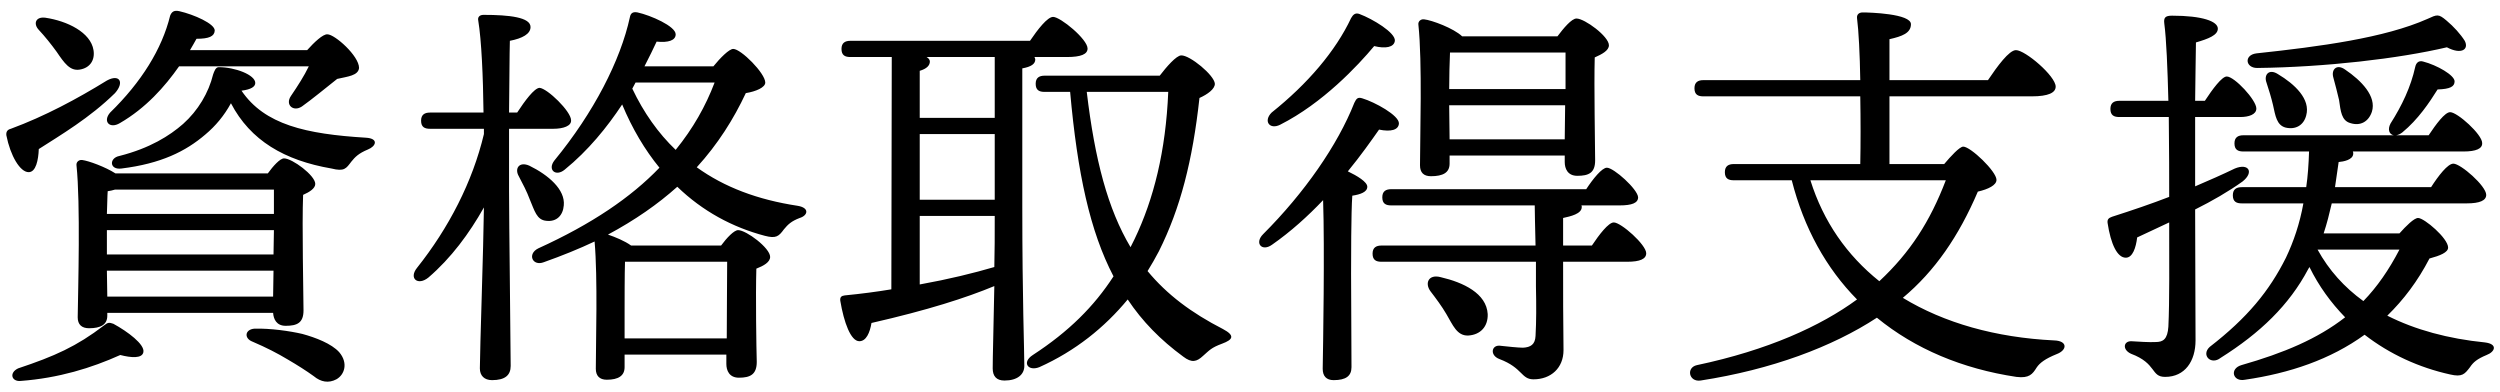 <svg width="185" height="29" viewBox="0 0 185 29" fill="none" xmlns="http://www.w3.org/2000/svg">
<path d="M22.85 4.91H13.25C12.2 6.41 10.79 8 8.87 9.11C8.12 9.56 7.58 8.99 8.15 8.33C10.46 6.08 11.99 3.62 12.59 1.16C12.71 0.86 12.89 0.74 13.28 0.83C14.33 1.07 15.92 1.76 15.89 2.27C15.86 2.69 15.47 2.87 14.54 2.87C14.39 3.14 14.24 3.41 14.06 3.71H22.73C23.24 3.14 23.9 2.51 24.23 2.54C24.77 2.54 26.57 4.13 26.57 5.03C26.51 5.6 25.73 5.66 24.95 5.84C24.08 6.53 23.06 7.37 22.34 7.88C21.71 8.3 21.08 7.76 21.53 7.1C22.04 6.35 22.52 5.6 22.85 4.91ZM7.91 20.03L7.94 21.95H20.21L20.24 20.03H7.91ZM20.27 15.83V14.03H8.51C8.33 14.09 8.15 14.12 7.97 14.15C7.94 14.51 7.94 15.14 7.91 15.83H20.27ZM7.91 18.32V18.83H20.24L20.27 17.03H7.91V18.32ZM8.54 12.83H19.82C20.21 12.29 20.72 11.72 21.02 11.72C21.62 11.72 23.33 12.98 23.33 13.61C23.33 13.94 22.91 14.21 22.43 14.42C22.34 16.64 22.46 21.83 22.46 22.97C22.46 23.9 21.98 24.11 21.14 24.11C20.45 24.11 20.24 23.6 20.21 23.15H7.94V23.36C7.94 24.02 7.46 24.29 6.59 24.29C6.05 24.29 5.75 24.02 5.75 23.48C5.78 21.35 5.96 15.08 5.66 12.23C5.63 11.99 5.84 11.81 6.08 11.84C6.56 11.9 7.79 12.35 8.54 12.83ZM4.19 3.83C3.8 3.29 3.32 2.69 2.87 2.21C2.45 1.76 2.63 1.22 3.35 1.31C4.97 1.55 6.71 2.39 6.92 3.71C7.04 4.46 6.65 5.03 5.9 5.15C5.18 5.27 4.76 4.67 4.19 3.83ZM2.12 12.74C1.49 12.74 0.77 11.54 0.47 10.01C0.44 9.74 0.56 9.59 0.8 9.53C3.32 8.6 5.72 7.31 7.91 5.96C8.84 5.45 9.23 6.08 8.51 6.89C6.65 8.72 4.46 10.01 2.87 11.03C2.84 11.84 2.66 12.74 2.12 12.74ZM8.39 23.96C9.44 24.53 10.73 25.49 10.61 26.06C10.52 26.54 9.71 26.48 8.9 26.27C6.77 27.23 4.34 27.98 1.52 28.19C0.86 28.25 0.65 27.59 1.34 27.26C4.04 26.36 5.66 25.64 7.7 24.08C7.97 23.87 8.06 23.84 8.39 23.96ZM22.37 24.71C23.36 24.98 24.53 25.43 25.1 26.06C25.79 26.87 25.49 27.74 24.89 28.07C24.32 28.37 23.75 28.28 23.21 27.83C22.67 27.44 22.01 27.02 21.29 26.6C20.54 26.15 19.73 25.73 18.68 25.28C18.05 25.04 18.11 24.38 18.83 24.32C20.03 24.29 21.47 24.5 22.37 24.71ZM27.08 10.19C28.04 10.25 27.83 10.82 27.23 11.06C26.51 11.36 26.27 11.63 26 11.96C25.61 12.47 25.49 12.71 24.53 12.47C21.05 11.87 18.53 10.4 17.09 7.64C16.58 8.57 15.95 9.32 15.2 9.95C13.73 11.21 11.9 12.11 8.99 12.47C8.09 12.59 8.06 11.69 8.84 11.54C11.09 10.97 12.56 10.04 13.55 9.17C14.66 8.18 15.44 6.86 15.77 5.51C15.86 5.27 15.95 4.97 16.19 4.97C17.39 4.97 18.89 5.54 18.89 6.14C18.89 6.41 18.59 6.62 17.87 6.71C19.58 9.23 22.64 9.92 27.08 10.19ZM37.67 9.53V14.15C37.67 16.28 37.79 25.79 37.79 27.08C37.79 27.77 37.37 28.13 36.41 28.13C35.84 28.13 35.51 27.8 35.51 27.26C35.51 25.97 35.78 18.2 35.81 15.35C34.73 17.27 33.38 19.1 31.7 20.54C30.92 21.17 30.23 20.6 30.86 19.82C33.2 16.88 34.97 13.46 35.81 9.92V9.53H31.82C31.43 9.53 31.16 9.41 31.16 8.93C31.16 8.48 31.43 8.33 31.82 8.33H35.78C35.75 5.69 35.63 2.96 35.39 1.52C35.33 1.25 35.51 1.1 35.78 1.1C37.7 1.1 39.26 1.28 39.26 2C39.26 2.51 38.66 2.84 37.73 3.02C37.7 4.01 37.7 6.17 37.67 8.33H38.27C38.84 7.46 39.53 6.53 39.92 6.5C40.49 6.53 42.26 8.24 42.26 8.9C42.29 9.32 41.69 9.53 40.94 9.53H37.67ZM40.43 16.34C39.71 16.28 39.56 15.59 39.2 14.75C38.99 14.18 38.69 13.61 38.39 13.04C38.06 12.47 38.42 11.93 39.17 12.26C40.58 12.95 41.84 14.03 41.72 15.2C41.66 15.95 41.18 16.43 40.43 16.34ZM47.03 6.11L46.79 6.56C47.63 8.33 48.71 9.86 50 11.09C51.29 9.5 52.22 7.85 52.88 6.11H47.03ZM46.22 25.04H53.78C53.78 23.21 53.81 20.6 53.81 19.37H46.25C46.22 20.18 46.22 22.43 46.22 23V25.04ZM47.69 4.91H52.79C53.3 4.28 53.96 3.62 54.26 3.62C54.83 3.62 56.63 5.42 56.63 6.11C56.63 6.47 55.94 6.77 55.19 6.89C54.29 8.81 53.12 10.67 51.56 12.38C53.6 13.85 56.06 14.78 59.03 15.23C59.93 15.38 59.78 15.95 59.18 16.13C58.55 16.37 58.31 16.61 58.01 16.97C57.62 17.51 57.41 17.66 56.6 17.45C54.2 16.82 51.98 15.62 50.12 13.82C48.68 15.11 47 16.28 44.99 17.36C45.53 17.54 46.25 17.84 46.7 18.17H53.36C53.78 17.6 54.32 17.03 54.62 17.03C55.22 17.03 56.99 18.35 56.99 19.01C56.99 19.4 56.51 19.67 55.97 19.88C55.91 21.86 55.97 25.79 56 26.78C56 27.71 55.52 27.95 54.68 27.95C53.96 27.95 53.75 27.41 53.75 26.93V26.24H46.22V27.17C46.22 27.8 45.77 28.1 44.9 28.1C44.36 28.1 44.09 27.8 44.09 27.29C44.09 25.37 44.24 20.6 44 17.87C42.86 18.41 41.6 18.92 40.25 19.4C39.41 19.73 38.99 18.8 39.83 18.38C43.79 16.58 46.7 14.6 48.8 12.41C47.72 11.09 46.79 9.53 46.04 7.73C44.93 9.41 43.52 11.15 41.78 12.56C41.12 13.1 40.49 12.56 41.03 11.87C43.94 8.33 45.92 4.46 46.61 1.28C46.67 0.95 46.85 0.86 47.18 0.92C48.14 1.13 50 1.94 50 2.54C50 2.99 49.46 3.17 48.59 3.08C48.35 3.59 48.05 4.22 47.69 4.91ZM68.06 15.98V21.05C70.22 20.66 72.05 20.21 73.58 19.76C73.61 18.65 73.61 17.39 73.61 15.98H68.06ZM68.06 9.92V14.78H73.61V9.92H68.06ZM73.61 4.22H68.57C68.72 4.31 68.81 4.43 68.81 4.55C68.81 4.85 68.57 5.09 68.06 5.24V8.72H73.61V4.22ZM75.65 5.06V15.32C75.65 22.13 75.8 25.88 75.8 27.08C75.8 27.71 75.29 28.16 74.33 28.16C73.73 28.16 73.46 27.83 73.46 27.26C73.46 26.39 73.52 24.44 73.58 21.17C71.48 22.04 68.69 22.94 64.49 23.9C64.37 24.62 64.1 25.25 63.59 25.25C62.96 25.25 62.45 23.87 62.18 22.25C62.15 21.98 62.27 21.89 62.51 21.86C63.74 21.74 64.88 21.59 65.96 21.41L65.99 4.22H62.93C62.54 4.22 62.27 4.1 62.27 3.62C62.27 3.17 62.54 3.02 62.93 3.02H76.22C76.79 2.18 77.51 1.25 77.93 1.25C78.47 1.25 80.48 2.9 80.48 3.59C80.48 4.01 80 4.22 78.95 4.22H76.55C76.58 4.28 76.61 4.34 76.61 4.4C76.61 4.73 76.31 4.94 75.65 5.06ZM86.45 6.8H80.42C81.02 11.84 81.98 15.47 83.66 18.29L83.96 17.69C85.37 14.75 86.27 11.18 86.45 6.8ZM77.3 5.6H85.82C86.3 4.97 87.05 4.1 87.41 4.1C88.04 4.07 89.87 5.57 89.9 6.2C89.9 6.59 89.36 6.98 88.76 7.25C88.25 11.9 87.35 15.41 85.76 18.59C85.49 19.1 85.22 19.58 84.92 20.06C86.36 21.8 88.16 23.15 90.5 24.35C91.4 24.83 91.25 25.13 90.44 25.43C89.63 25.73 89.51 25.91 89.03 26.33C88.55 26.78 88.19 26.87 87.56 26.39C85.88 25.16 84.53 23.78 83.45 22.16C81.74 24.23 79.58 25.97 76.91 27.17C76.07 27.5 75.59 26.81 76.43 26.27C79.1 24.53 80.96 22.67 82.4 20.45C80.66 17.12 79.73 12.83 79.19 6.8H77.3C76.91 6.8 76.64 6.68 76.64 6.2C76.64 5.75 76.91 5.6 77.3 5.6ZM115.85 3.89H107.3C107.27 4.52 107.24 5.72 107.24 6.59H115.85C115.85 5.54 115.85 4.55 115.85 3.89ZM107.27 10.31H115.79L115.82 7.79H107.24L107.27 10.31ZM107.27 11.51V12.11C107.27 12.77 106.79 13.04 105.89 13.04C105.35 13.04 105.08 12.77 105.08 12.23C105.08 10.19 105.26 4.58 104.96 1.82C104.93 1.58 105.14 1.4 105.38 1.43C105.95 1.49 107.57 2.09 108.2 2.69H115.25C115.7 2.09 116.3 1.37 116.66 1.37C117.26 1.37 119.06 2.69 119.06 3.35C119.06 3.74 118.55 4.01 118.01 4.25C117.95 6.38 118.04 10.79 118.04 11.87C118.04 12.8 117.56 13.01 116.72 13.01C116 13.01 115.79 12.47 115.79 11.99V11.51H107.27ZM94.73 9.23C93.95 9.62 93.47 8.96 94.1 8.33C96.77 6.2 98.84 3.77 99.98 1.34C100.13 1.07 100.31 0.92 100.61 1.04C101.57 1.4 103.28 2.42 103.22 3.02C103.16 3.5 102.53 3.62 101.69 3.41C100.49 4.85 97.88 7.64 94.73 9.23ZM99.98 20.24L100.01 27.17C100.01 27.83 99.59 28.13 98.69 28.13C98.15 28.13 97.88 27.83 97.88 27.29C97.91 25.55 98.03 18.44 97.91 14.81C96.8 15.98 95.51 17.15 94.13 18.11C93.38 18.65 92.81 17.99 93.47 17.33C96.53 14.27 98.99 10.73 100.22 7.61C100.37 7.31 100.46 7.16 100.82 7.28C101.72 7.55 103.55 8.54 103.52 9.14C103.49 9.62 102.92 9.77 102.05 9.59C101.48 10.4 100.7 11.51 99.74 12.68C100.43 13.01 101.18 13.46 101.18 13.82C101.18 14.21 100.67 14.39 100.07 14.48C99.98 15.65 99.98 19.4 99.98 20.24ZM106.61 20.51C108.29 20.9 110 21.71 110.09 23.24C110.12 24.14 109.58 24.77 108.65 24.83C107.81 24.86 107.51 24.05 107.03 23.24C106.7 22.67 106.25 22.07 105.86 21.56C105.41 20.96 105.71 20.27 106.61 20.51ZM115.67 18.17H117.8C118.34 17.36 119.03 16.46 119.42 16.46C119.96 16.46 121.82 18.11 121.82 18.74C121.82 19.16 121.37 19.37 120.41 19.37H115.67C115.67 21.47 115.67 23.9 115.7 25.91C115.7 27.23 114.77 28.07 113.48 28.07C112.55 28.07 112.7 27.23 110.96 26.57C110.24 26.3 110.36 25.55 110.96 25.58C111.5 25.64 112.37 25.73 112.7 25.73C113.27 25.7 113.6 25.49 113.63 24.86C113.69 23.75 113.69 22.67 113.66 21.2C113.66 20.6 113.66 19.97 113.66 19.37H102.23C101.84 19.37 101.57 19.25 101.57 18.77C101.57 18.32 101.84 18.17 102.23 18.17H113.63C113.6 16.79 113.57 15.65 113.57 15.2H102.95C102.56 15.2 102.29 15.08 102.29 14.6C102.29 14.15 102.56 14 102.95 14H117.38C117.89 13.22 118.55 12.41 118.91 12.41C119.42 12.41 121.19 14 121.22 14.6C121.22 15.02 120.77 15.2 119.84 15.2H117.02C117.05 15.23 117.05 15.29 117.05 15.32C117.05 15.83 116.21 16.01 115.67 16.13V18.17ZM143.99 13.34H133.97C134.93 16.4 136.67 18.89 139.07 20.81C141.35 18.68 142.82 16.4 143.99 13.34ZM139.82 12.14H143.87C144.35 11.57 145.01 10.85 145.28 10.85C145.82 10.85 147.74 12.68 147.74 13.31C147.74 13.7 147.14 14 146.36 14.18C144.95 17.48 143.18 20.06 140.81 22.04C143.87 23.9 147.68 24.98 152 25.19C153.02 25.22 152.99 25.91 152.18 26.21C151.37 26.54 150.95 26.84 150.71 27.2C150.41 27.68 150.17 28.01 149.21 27.89C145.22 27.29 141.71 25.82 138.89 23.51C135.59 25.67 131.09 27.35 125.84 28.16C124.97 28.28 124.76 27.2 125.57 27.02C130.82 25.91 134.72 24.14 137.42 22.16C135.14 19.85 133.49 16.88 132.59 13.34H128.3C127.91 13.34 127.64 13.22 127.64 12.74C127.64 12.29 127.91 12.14 128.3 12.14H137.66C137.69 10.67 137.69 8.87 137.66 7.13H126.05C125.66 7.13 125.39 7.01 125.39 6.53C125.39 6.08 125.66 5.93 126.05 5.93H137.66C137.63 4.01 137.54 2.27 137.42 1.34C137.39 1.07 137.57 0.92 137.84 0.92C138.35 0.92 141.41 1.01 141.41 1.79C141.41 2.45 140.75 2.69 139.82 2.9V5.93H147.11C147.8 4.91 148.67 3.71 149.18 3.71C149.87 3.71 152.12 5.63 152.12 6.41C152.12 6.86 151.58 7.13 150.35 7.13H139.82V12.14ZM167.03 5.03C166.16 5.03 166.04 4.07 166.97 3.95C171.71 3.44 176.45 2.81 179.63 1.4C180.35 1.07 180.44 1.01 181.04 1.52C181.58 1.97 182.09 2.54 182.39 3.02C182.72 3.65 182.15 4.07 181.07 3.5C177.5 4.34 172.07 4.97 167.03 5.03ZM172.67 5.75C172.49 5.15 172.91 4.7 173.54 5.15C174.74 5.96 175.88 7.13 175.52 8.27C175.28 8.99 174.68 9.35 173.93 9.11C173.27 8.93 173.21 8.24 173.09 7.4C172.97 6.89 172.82 6.29 172.67 5.75ZM167.72 6.11C167.51 5.54 167.9 5.06 168.56 5.48C169.82 6.23 170.99 7.34 170.66 8.54C170.48 9.26 169.88 9.62 169.13 9.44C168.47 9.26 168.38 8.57 168.2 7.76C168.08 7.25 167.9 6.65 167.72 6.11ZM165.77 8.66H162.44C162.44 10.28 162.44 12.02 162.44 13.79C163.49 13.34 164.45 12.92 165.38 12.47C166.4 12.05 166.82 12.74 165.95 13.43C164.9 14.18 163.7 14.87 162.44 15.5C162.44 18.83 162.47 22.22 162.47 25.19C162.47 26.72 161.69 27.89 160.22 27.89C159.14 27.89 159.62 26.9 157.7 26.18C157.04 25.88 157.13 25.25 157.7 25.25C158.21 25.28 159.08 25.34 159.53 25.31C160.07 25.31 160.4 25.1 160.46 24.17C160.55 22.31 160.52 19.28 160.52 16.46C159.71 16.85 158.9 17.21 158.15 17.57C158.06 18.32 157.82 19.07 157.31 19.07C156.68 19.07 156.2 18.08 155.96 16.49C155.93 16.22 156.05 16.13 156.29 16.04C157.79 15.56 159.2 15.08 160.52 14.57C160.52 13.31 160.52 11 160.49 8.66H156.83C156.44 8.66 156.17 8.54 156.17 8.06C156.17 7.61 156.44 7.46 156.83 7.46H160.46C160.4 5.09 160.31 2.87 160.16 1.76C160.1 1.31 160.22 1.16 160.73 1.16C162.98 1.16 164.12 1.58 164.12 2.12C164.12 2.6 163.43 2.87 162.5 3.14C162.47 4.37 162.47 5.84 162.44 7.46H163.16C163.73 6.59 164.42 5.66 164.78 5.66C165.35 5.66 166.97 7.4 166.97 8.03C166.97 8.48 166.4 8.66 165.77 8.66ZM177.56 18.47H171.5C172.34 20 173.48 21.26 174.89 22.28C175.91 21.23 176.78 19.97 177.56 18.47ZM171.95 17.27H177.56C178.04 16.73 178.64 16.13 178.94 16.13C179.39 16.13 181.16 17.63 181.16 18.32C181.16 18.68 180.56 18.92 179.78 19.13C178.91 20.81 177.86 22.19 176.66 23.36C178.73 24.41 181.19 25.07 183.89 25.34C184.85 25.46 184.64 26.03 184.01 26.27C183.29 26.57 183.02 26.81 182.78 27.17C182.39 27.68 182.21 27.92 181.31 27.71C179 27.2 176.84 26.21 174.98 24.77C172.46 26.6 169.43 27.62 166.13 28.1C165.23 28.28 164.96 27.29 165.86 27.02C169.01 26.12 171.5 25.07 173.54 23.48C172.49 22.4 171.59 21.17 170.9 19.76L170.81 19.91C169.4 22.58 167.24 24.65 164.33 26.48C163.61 27.05 162.86 26.27 163.52 25.67C166.31 23.51 167.93 21.53 169.16 19.07C169.73 17.87 170.18 16.55 170.45 15.05H165.89C165.5 15.05 165.23 14.93 165.23 14.45C165.23 14 165.5 13.85 165.89 13.85H170.66C170.78 13.04 170.84 12.14 170.87 11.21H166.01C165.62 11.21 165.35 11.09 165.35 10.61C165.35 10.16 165.62 10.01 166.01 10.01H177.14C176.81 9.95 176.66 9.59 176.9 9.14C177.74 7.82 178.4 6.44 178.73 4.94C178.79 4.67 178.97 4.46 179.3 4.55C180.35 4.82 181.64 5.57 181.64 6.02C181.64 6.41 181.31 6.59 180.38 6.62C179.78 7.58 178.94 8.84 177.77 9.8C177.62 9.92 177.47 9.98 177.32 10.01H179.72C180.26 9.2 180.92 8.3 181.31 8.3C181.85 8.3 183.68 9.95 183.68 10.58C183.71 11 183.23 11.21 182.3 11.21H174.11C174.14 11.27 174.14 11.3 174.14 11.36C174.14 11.84 173.39 11.96 173.06 11.99C172.97 12.62 172.88 13.25 172.79 13.85H179.9C180.44 13.01 181.13 12.11 181.55 12.11C182.09 12.11 183.98 13.76 183.98 14.42C183.98 14.84 183.5 15.05 182.54 15.05H172.55C172.37 15.83 172.19 16.55 171.95 17.27Z" fill="black"/>
</svg>
